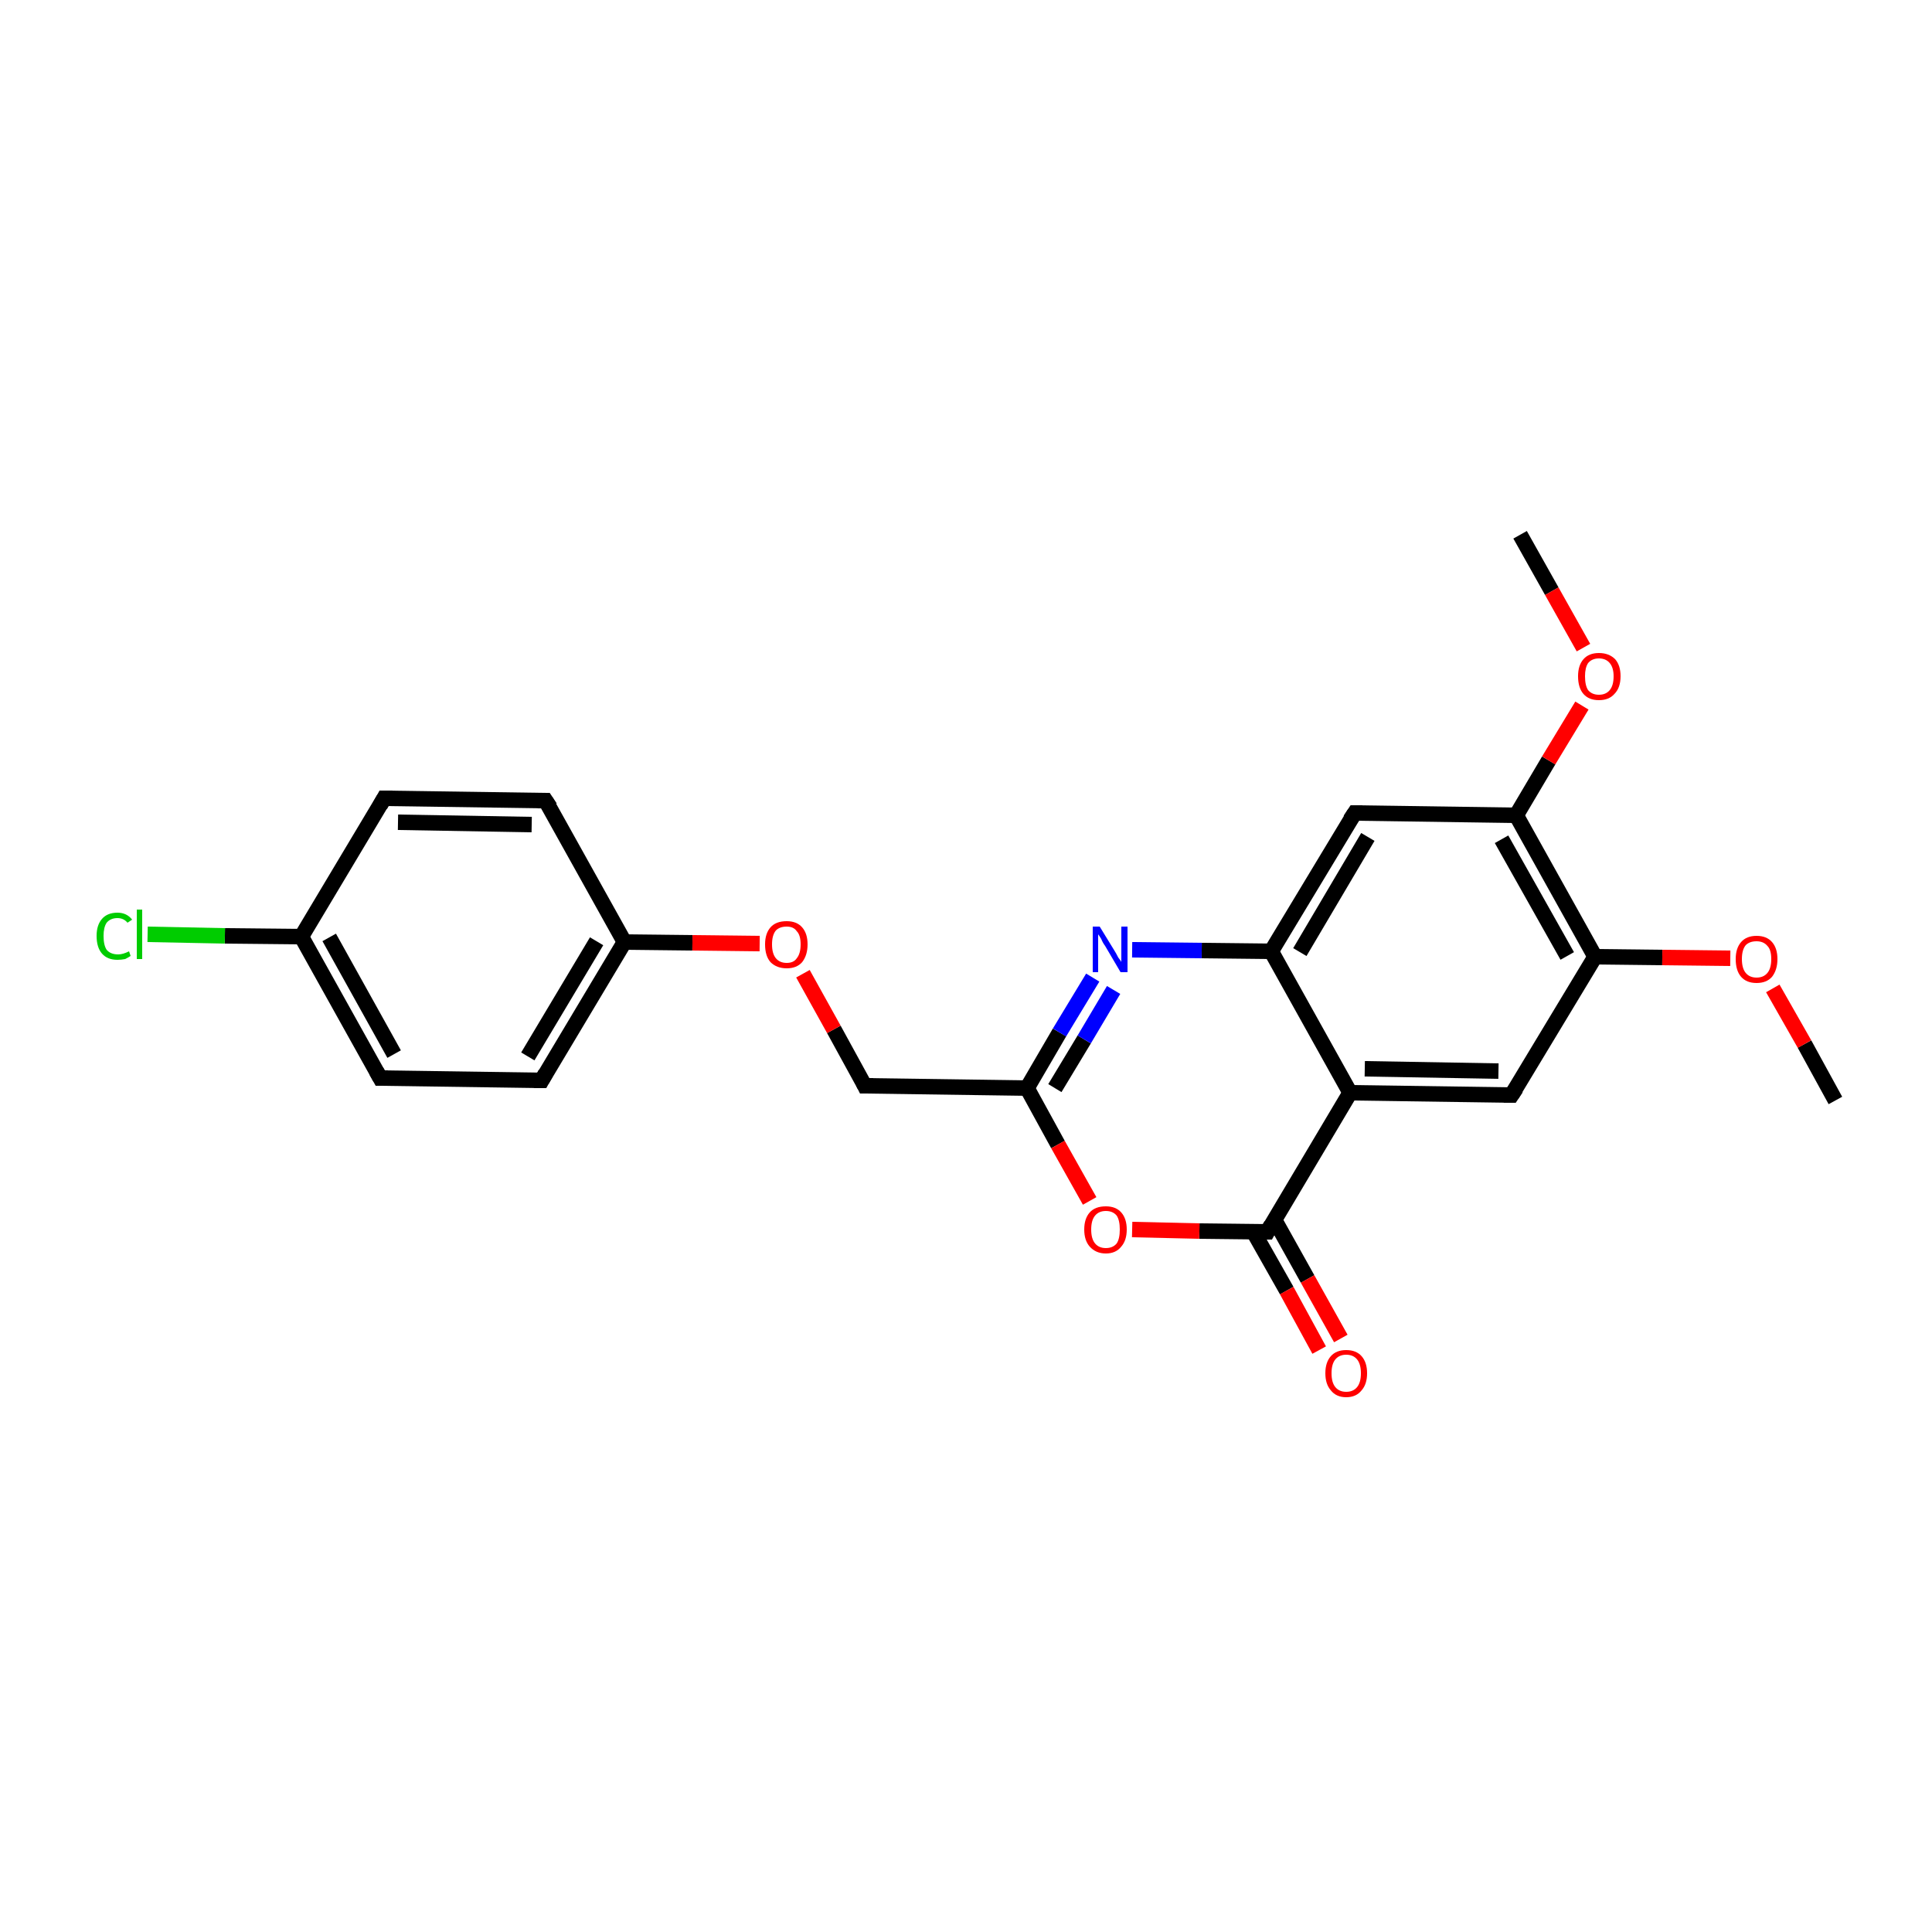 <?xml version='1.0' encoding='iso-8859-1'?>
<svg version='1.1' baseProfile='full'
              xmlns='http://www.w3.org/2000/svg'
                      xmlns:rdkit='http://www.rdkit.org/xml'
                      xmlns:xlink='http://www.w3.org/1999/xlink'
                  xml:space='preserve'
width='250px' height='250px' viewBox='0 0 250 250'>
<!-- END OF HEADER -->
<rect style='opacity:1.0;fill:#FFFFFF;stroke:none' width='250.0' height='250.0' x='0.0' y='0.0'> </rect>
<path class='bond-0 atom-0 atom-20' d='M 237.5,142.4 L 233.5,135.1' style='fill:none;fill-rule:evenodd;stroke:#000000;stroke-width:2.0px;stroke-linecap:butt;stroke-linejoin:miter;stroke-opacity:1' />
<path class='bond-0 atom-0 atom-20' d='M 233.5,135.1 L 229.4,127.9' style='fill:none;fill-rule:evenodd;stroke:#FF0000;stroke-width:2.0px;stroke-linecap:butt;stroke-linejoin:miter;stroke-opacity:1' />
<path class='bond-1 atom-1 atom-21' d='M 196.7,69.2 L 200.8,76.5' style='fill:none;fill-rule:evenodd;stroke:#000000;stroke-width:2.0px;stroke-linecap:butt;stroke-linejoin:miter;stroke-opacity:1' />
<path class='bond-1 atom-1 atom-21' d='M 200.8,76.5 L 204.9,83.8' style='fill:none;fill-rule:evenodd;stroke:#FF0000;stroke-width:2.0px;stroke-linecap:butt;stroke-linejoin:miter;stroke-opacity:1' />
<path class='bond-2 atom-2 atom-4' d='M 49.7,103.3 L 70.6,103.6' style='fill:none;fill-rule:evenodd;stroke:#000000;stroke-width:2.0px;stroke-linecap:butt;stroke-linejoin:miter;stroke-opacity:1' />
<path class='bond-2 atom-2 atom-4' d='M 51.5,106.4 L 68.8,106.7' style='fill:none;fill-rule:evenodd;stroke:#000000;stroke-width:2.0px;stroke-linecap:butt;stroke-linejoin:miter;stroke-opacity:1' />
<path class='bond-3 atom-2 atom-9' d='M 49.7,103.3 L 39.0,121.2' style='fill:none;fill-rule:evenodd;stroke:#000000;stroke-width:2.0px;stroke-linecap:butt;stroke-linejoin:miter;stroke-opacity:1' />
<path class='bond-4 atom-3 atom-5' d='M 49.2,139.5 L 70.1,139.8' style='fill:none;fill-rule:evenodd;stroke:#000000;stroke-width:2.0px;stroke-linecap:butt;stroke-linejoin:miter;stroke-opacity:1' />
<path class='bond-5 atom-3 atom-9' d='M 49.2,139.5 L 39.0,121.2' style='fill:none;fill-rule:evenodd;stroke:#000000;stroke-width:2.0px;stroke-linecap:butt;stroke-linejoin:miter;stroke-opacity:1' />
<path class='bond-5 atom-3 atom-9' d='M 51.0,136.4 L 42.6,121.3' style='fill:none;fill-rule:evenodd;stroke:#000000;stroke-width:2.0px;stroke-linecap:butt;stroke-linejoin:miter;stroke-opacity:1' />
<path class='bond-6 atom-4 atom-10' d='M 70.6,103.6 L 80.8,121.9' style='fill:none;fill-rule:evenodd;stroke:#000000;stroke-width:2.0px;stroke-linecap:butt;stroke-linejoin:miter;stroke-opacity:1' />
<path class='bond-7 atom-5 atom-10' d='M 70.1,139.8 L 80.8,121.9' style='fill:none;fill-rule:evenodd;stroke:#000000;stroke-width:2.0px;stroke-linecap:butt;stroke-linejoin:miter;stroke-opacity:1' />
<path class='bond-7 atom-5 atom-10' d='M 68.3,136.7 L 77.2,121.8' style='fill:none;fill-rule:evenodd;stroke:#000000;stroke-width:2.0px;stroke-linecap:butt;stroke-linejoin:miter;stroke-opacity:1' />
<path class='bond-8 atom-6 atom-11' d='M 195.6,141.7 L 174.7,141.4' style='fill:none;fill-rule:evenodd;stroke:#000000;stroke-width:2.0px;stroke-linecap:butt;stroke-linejoin:miter;stroke-opacity:1' />
<path class='bond-8 atom-6 atom-11' d='M 193.9,138.6 L 176.6,138.3' style='fill:none;fill-rule:evenodd;stroke:#000000;stroke-width:2.0px;stroke-linecap:butt;stroke-linejoin:miter;stroke-opacity:1' />
<path class='bond-9 atom-6 atom-13' d='M 195.6,141.7 L 206.4,123.8' style='fill:none;fill-rule:evenodd;stroke:#000000;stroke-width:2.0px;stroke-linecap:butt;stroke-linejoin:miter;stroke-opacity:1' />
<path class='bond-10 atom-7 atom-12' d='M 175.3,105.2 L 164.5,123.1' style='fill:none;fill-rule:evenodd;stroke:#000000;stroke-width:2.0px;stroke-linecap:butt;stroke-linejoin:miter;stroke-opacity:1' />
<path class='bond-10 atom-7 atom-12' d='M 177.0,108.3 L 168.2,123.2' style='fill:none;fill-rule:evenodd;stroke:#000000;stroke-width:2.0px;stroke-linecap:butt;stroke-linejoin:miter;stroke-opacity:1' />
<path class='bond-11 atom-7 atom-14' d='M 175.3,105.2 L 196.2,105.5' style='fill:none;fill-rule:evenodd;stroke:#000000;stroke-width:2.0px;stroke-linecap:butt;stroke-linejoin:miter;stroke-opacity:1' />
<path class='bond-12 atom-8 atom-15' d='M 111.9,140.5 L 132.9,140.8' style='fill:none;fill-rule:evenodd;stroke:#000000;stroke-width:2.0px;stroke-linecap:butt;stroke-linejoin:miter;stroke-opacity:1' />
<path class='bond-13 atom-8 atom-22' d='M 111.9,140.5 L 107.9,133.2' style='fill:none;fill-rule:evenodd;stroke:#000000;stroke-width:2.0px;stroke-linecap:butt;stroke-linejoin:miter;stroke-opacity:1' />
<path class='bond-13 atom-8 atom-22' d='M 107.9,133.2 L 103.9,126.0' style='fill:none;fill-rule:evenodd;stroke:#FF0000;stroke-width:2.0px;stroke-linecap:butt;stroke-linejoin:miter;stroke-opacity:1' />
<path class='bond-14 atom-9 atom-17' d='M 39.0,121.2 L 29.1,121.1' style='fill:none;fill-rule:evenodd;stroke:#000000;stroke-width:2.0px;stroke-linecap:butt;stroke-linejoin:miter;stroke-opacity:1' />
<path class='bond-14 atom-9 atom-17' d='M 29.1,121.1 L 19.1,120.9' style='fill:none;fill-rule:evenodd;stroke:#00CC00;stroke-width:2.0px;stroke-linecap:butt;stroke-linejoin:miter;stroke-opacity:1' />
<path class='bond-15 atom-10 atom-22' d='M 80.8,121.9 L 89.6,122.0' style='fill:none;fill-rule:evenodd;stroke:#000000;stroke-width:2.0px;stroke-linecap:butt;stroke-linejoin:miter;stroke-opacity:1' />
<path class='bond-15 atom-10 atom-22' d='M 89.6,122.0 L 98.3,122.1' style='fill:none;fill-rule:evenodd;stroke:#FF0000;stroke-width:2.0px;stroke-linecap:butt;stroke-linejoin:miter;stroke-opacity:1' />
<path class='bond-16 atom-11 atom-12' d='M 174.7,141.4 L 164.5,123.1' style='fill:none;fill-rule:evenodd;stroke:#000000;stroke-width:2.0px;stroke-linecap:butt;stroke-linejoin:miter;stroke-opacity:1' />
<path class='bond-17 atom-11 atom-16' d='M 174.7,141.4 L 164.0,159.4' style='fill:none;fill-rule:evenodd;stroke:#000000;stroke-width:2.0px;stroke-linecap:butt;stroke-linejoin:miter;stroke-opacity:1' />
<path class='bond-18 atom-12 atom-18' d='M 164.5,123.1 L 155.5,123.0' style='fill:none;fill-rule:evenodd;stroke:#000000;stroke-width:2.0px;stroke-linecap:butt;stroke-linejoin:miter;stroke-opacity:1' />
<path class='bond-18 atom-12 atom-18' d='M 155.5,123.0 L 146.5,122.9' style='fill:none;fill-rule:evenodd;stroke:#0000FF;stroke-width:2.0px;stroke-linecap:butt;stroke-linejoin:miter;stroke-opacity:1' />
<path class='bond-19 atom-13 atom-14' d='M 206.4,123.8 L 196.2,105.5' style='fill:none;fill-rule:evenodd;stroke:#000000;stroke-width:2.0px;stroke-linecap:butt;stroke-linejoin:miter;stroke-opacity:1' />
<path class='bond-19 atom-13 atom-14' d='M 202.8,123.7 L 194.3,108.6' style='fill:none;fill-rule:evenodd;stroke:#000000;stroke-width:2.0px;stroke-linecap:butt;stroke-linejoin:miter;stroke-opacity:1' />
<path class='bond-20 atom-13 atom-20' d='M 206.4,123.8 L 215.1,123.9' style='fill:none;fill-rule:evenodd;stroke:#000000;stroke-width:2.0px;stroke-linecap:butt;stroke-linejoin:miter;stroke-opacity:1' />
<path class='bond-20 atom-13 atom-20' d='M 215.1,123.9 L 223.9,124.0' style='fill:none;fill-rule:evenodd;stroke:#FF0000;stroke-width:2.0px;stroke-linecap:butt;stroke-linejoin:miter;stroke-opacity:1' />
<path class='bond-21 atom-14 atom-21' d='M 196.2,105.5 L 200.4,98.4' style='fill:none;fill-rule:evenodd;stroke:#000000;stroke-width:2.0px;stroke-linecap:butt;stroke-linejoin:miter;stroke-opacity:1' />
<path class='bond-21 atom-14 atom-21' d='M 200.4,98.4 L 204.7,91.3' style='fill:none;fill-rule:evenodd;stroke:#FF0000;stroke-width:2.0px;stroke-linecap:butt;stroke-linejoin:miter;stroke-opacity:1' />
<path class='bond-22 atom-15 atom-18' d='M 132.9,140.8 L 137.1,133.6' style='fill:none;fill-rule:evenodd;stroke:#000000;stroke-width:2.0px;stroke-linecap:butt;stroke-linejoin:miter;stroke-opacity:1' />
<path class='bond-22 atom-15 atom-18' d='M 137.1,133.6 L 141.4,126.5' style='fill:none;fill-rule:evenodd;stroke:#0000FF;stroke-width:2.0px;stroke-linecap:butt;stroke-linejoin:miter;stroke-opacity:1' />
<path class='bond-22 atom-15 atom-18' d='M 136.5,140.8 L 140.3,134.5' style='fill:none;fill-rule:evenodd;stroke:#000000;stroke-width:2.0px;stroke-linecap:butt;stroke-linejoin:miter;stroke-opacity:1' />
<path class='bond-22 atom-15 atom-18' d='M 140.3,134.5 L 144.1,128.1' style='fill:none;fill-rule:evenodd;stroke:#0000FF;stroke-width:2.0px;stroke-linecap:butt;stroke-linejoin:miter;stroke-opacity:1' />
<path class='bond-23 atom-15 atom-23' d='M 132.9,140.8 L 136.9,148.1' style='fill:none;fill-rule:evenodd;stroke:#000000;stroke-width:2.0px;stroke-linecap:butt;stroke-linejoin:miter;stroke-opacity:1' />
<path class='bond-23 atom-15 atom-23' d='M 136.9,148.1 L 141.0,155.4' style='fill:none;fill-rule:evenodd;stroke:#FF0000;stroke-width:2.0px;stroke-linecap:butt;stroke-linejoin:miter;stroke-opacity:1' />
<path class='bond-24 atom-16 atom-19' d='M 162.2,159.4 L 166.5,167.0' style='fill:none;fill-rule:evenodd;stroke:#000000;stroke-width:2.0px;stroke-linecap:butt;stroke-linejoin:miter;stroke-opacity:1' />
<path class='bond-24 atom-16 atom-19' d='M 166.5,167.0 L 170.7,174.7' style='fill:none;fill-rule:evenodd;stroke:#FF0000;stroke-width:2.0px;stroke-linecap:butt;stroke-linejoin:miter;stroke-opacity:1' />
<path class='bond-24 atom-16 atom-19' d='M 164.9,157.8 L 169.2,165.5' style='fill:none;fill-rule:evenodd;stroke:#000000;stroke-width:2.0px;stroke-linecap:butt;stroke-linejoin:miter;stroke-opacity:1' />
<path class='bond-24 atom-16 atom-19' d='M 169.2,165.5 L 173.5,173.2' style='fill:none;fill-rule:evenodd;stroke:#FF0000;stroke-width:2.0px;stroke-linecap:butt;stroke-linejoin:miter;stroke-opacity:1' />
<path class='bond-25 atom-16 atom-23' d='M 164.0,159.4 L 155.2,159.3' style='fill:none;fill-rule:evenodd;stroke:#000000;stroke-width:2.0px;stroke-linecap:butt;stroke-linejoin:miter;stroke-opacity:1' />
<path class='bond-25 atom-16 atom-23' d='M 155.2,159.3 L 146.5,159.1' style='fill:none;fill-rule:evenodd;stroke:#FF0000;stroke-width:2.0px;stroke-linecap:butt;stroke-linejoin:miter;stroke-opacity:1' />
<path d='M 50.8,103.3 L 49.7,103.3 L 49.2,104.2' style='fill:none;stroke:#000000;stroke-width:2.0px;stroke-linecap:butt;stroke-linejoin:miter;stroke-opacity:1;' />
<path d='M 50.2,139.5 L 49.2,139.5 L 48.7,138.6' style='fill:none;stroke:#000000;stroke-width:2.0px;stroke-linecap:butt;stroke-linejoin:miter;stroke-opacity:1;' />
<path d='M 69.6,103.6 L 70.6,103.6 L 71.2,104.5' style='fill:none;stroke:#000000;stroke-width:2.0px;stroke-linecap:butt;stroke-linejoin:miter;stroke-opacity:1;' />
<path d='M 69.1,139.8 L 70.1,139.8 L 70.6,138.9' style='fill:none;stroke:#000000;stroke-width:2.0px;stroke-linecap:butt;stroke-linejoin:miter;stroke-opacity:1;' />
<path d='M 194.6,141.7 L 195.6,141.7 L 196.2,140.8' style='fill:none;stroke:#000000;stroke-width:2.0px;stroke-linecap:butt;stroke-linejoin:miter;stroke-opacity:1;' />
<path d='M 174.7,106.1 L 175.3,105.2 L 176.3,105.2' style='fill:none;stroke:#000000;stroke-width:2.0px;stroke-linecap:butt;stroke-linejoin:miter;stroke-opacity:1;' />
<path d='M 113.0,140.5 L 111.9,140.5 L 111.7,140.1' style='fill:none;stroke:#000000;stroke-width:2.0px;stroke-linecap:butt;stroke-linejoin:miter;stroke-opacity:1;' />
<path d='M 164.5,158.5 L 164.0,159.4 L 163.5,159.4' style='fill:none;stroke:#000000;stroke-width:2.0px;stroke-linecap:butt;stroke-linejoin:miter;stroke-opacity:1;' />
<path class='atom-17' d='M 12.5 121.1
Q 12.5 119.7, 13.2 118.9
Q 13.9 118.1, 15.2 118.1
Q 16.4 118.1, 17.1 119.0
L 16.5 119.4
Q 16.0 118.8, 15.2 118.8
Q 14.3 118.8, 13.8 119.4
Q 13.4 120.0, 13.4 121.1
Q 13.4 122.3, 13.8 122.9
Q 14.3 123.5, 15.3 123.5
Q 15.9 123.5, 16.7 123.1
L 16.9 123.7
Q 16.6 123.9, 16.2 124.1
Q 15.7 124.2, 15.2 124.2
Q 13.9 124.2, 13.2 123.4
Q 12.5 122.6, 12.5 121.1
' fill='#00CC00'/>
<path class='atom-17' d='M 17.7 117.7
L 18.4 117.7
L 18.4 124.1
L 17.7 124.1
L 17.7 117.7
' fill='#00CC00'/>
<path class='atom-18' d='M 142.3 119.9
L 144.2 123.0
Q 144.4 123.3, 144.7 123.9
Q 145.1 124.4, 145.1 124.5
L 145.1 119.9
L 145.9 119.9
L 145.9 125.8
L 145.0 125.8
L 143.0 122.4
Q 142.7 122.0, 142.5 121.5
Q 142.2 121.0, 142.1 120.9
L 142.1 125.8
L 141.4 125.8
L 141.4 119.9
L 142.3 119.9
' fill='#0000FF'/>
<path class='atom-19' d='M 171.5 177.7
Q 171.5 176.3, 172.2 175.5
Q 172.9 174.7, 174.2 174.7
Q 175.5 174.7, 176.2 175.5
Q 176.9 176.3, 176.9 177.7
Q 176.9 179.1, 176.2 179.9
Q 175.5 180.8, 174.2 180.8
Q 172.9 180.8, 172.2 179.9
Q 171.5 179.1, 171.5 177.7
M 174.2 180.1
Q 175.1 180.1, 175.6 179.5
Q 176.1 178.9, 176.1 177.7
Q 176.1 176.5, 175.6 175.9
Q 175.1 175.3, 174.2 175.3
Q 173.3 175.3, 172.8 175.9
Q 172.3 176.5, 172.3 177.7
Q 172.3 178.9, 172.8 179.5
Q 173.3 180.1, 174.2 180.1
' fill='#FF0000'/>
<path class='atom-20' d='M 224.6 124.1
Q 224.6 122.7, 225.3 121.9
Q 226.0 121.1, 227.3 121.1
Q 228.6 121.1, 229.3 121.9
Q 230.0 122.7, 230.0 124.1
Q 230.0 125.5, 229.3 126.4
Q 228.6 127.2, 227.3 127.2
Q 226.0 127.2, 225.3 126.4
Q 224.6 125.6, 224.6 124.1
M 227.3 126.5
Q 228.2 126.5, 228.7 125.9
Q 229.2 125.3, 229.2 124.1
Q 229.2 122.9, 228.7 122.4
Q 228.2 121.8, 227.3 121.8
Q 226.4 121.8, 225.9 122.3
Q 225.4 122.9, 225.4 124.1
Q 225.4 125.3, 225.9 125.9
Q 226.4 126.5, 227.3 126.5
' fill='#FF0000'/>
<path class='atom-21' d='M 204.2 87.5
Q 204.2 86.1, 204.9 85.3
Q 205.6 84.5, 206.9 84.5
Q 208.2 84.5, 209.0 85.3
Q 209.7 86.1, 209.7 87.5
Q 209.7 89.0, 208.9 89.8
Q 208.2 90.6, 206.9 90.6
Q 205.6 90.6, 204.9 89.8
Q 204.2 89.0, 204.2 87.5
M 206.9 89.9
Q 207.8 89.9, 208.3 89.3
Q 208.8 88.7, 208.8 87.5
Q 208.8 86.4, 208.3 85.8
Q 207.8 85.2, 206.9 85.2
Q 206.0 85.2, 205.5 85.8
Q 205.1 86.4, 205.1 87.5
Q 205.1 88.7, 205.5 89.3
Q 206.0 89.9, 206.9 89.9
' fill='#FF0000'/>
<path class='atom-22' d='M 99.0 122.2
Q 99.0 120.8, 99.7 120.0
Q 100.4 119.2, 101.8 119.2
Q 103.1 119.2, 103.8 120.0
Q 104.5 120.8, 104.5 122.2
Q 104.5 123.6, 103.8 124.5
Q 103.1 125.3, 101.8 125.3
Q 100.5 125.3, 99.7 124.5
Q 99.0 123.7, 99.0 122.2
M 101.8 124.6
Q 102.7 124.6, 103.1 124.0
Q 103.6 123.4, 103.6 122.2
Q 103.6 121.0, 103.1 120.5
Q 102.7 119.9, 101.8 119.9
Q 100.9 119.9, 100.4 120.4
Q 99.9 121.0, 99.9 122.2
Q 99.9 123.4, 100.4 124.0
Q 100.9 124.6, 101.8 124.6
' fill='#FF0000'/>
<path class='atom-23' d='M 140.3 159.1
Q 140.3 157.7, 141.0 156.9
Q 141.7 156.1, 143.1 156.1
Q 144.4 156.1, 145.1 156.9
Q 145.8 157.7, 145.8 159.1
Q 145.8 160.5, 145.1 161.3
Q 144.4 162.2, 143.1 162.2
Q 141.8 162.2, 141.0 161.3
Q 140.3 160.5, 140.3 159.1
M 143.1 161.5
Q 144.0 161.5, 144.5 160.9
Q 144.9 160.3, 144.9 159.1
Q 144.9 157.9, 144.5 157.3
Q 144.0 156.7, 143.1 156.7
Q 142.2 156.7, 141.7 157.3
Q 141.2 157.9, 141.2 159.1
Q 141.2 160.3, 141.7 160.9
Q 142.2 161.5, 143.1 161.5
' fill='#FF0000'/>
</svg>
